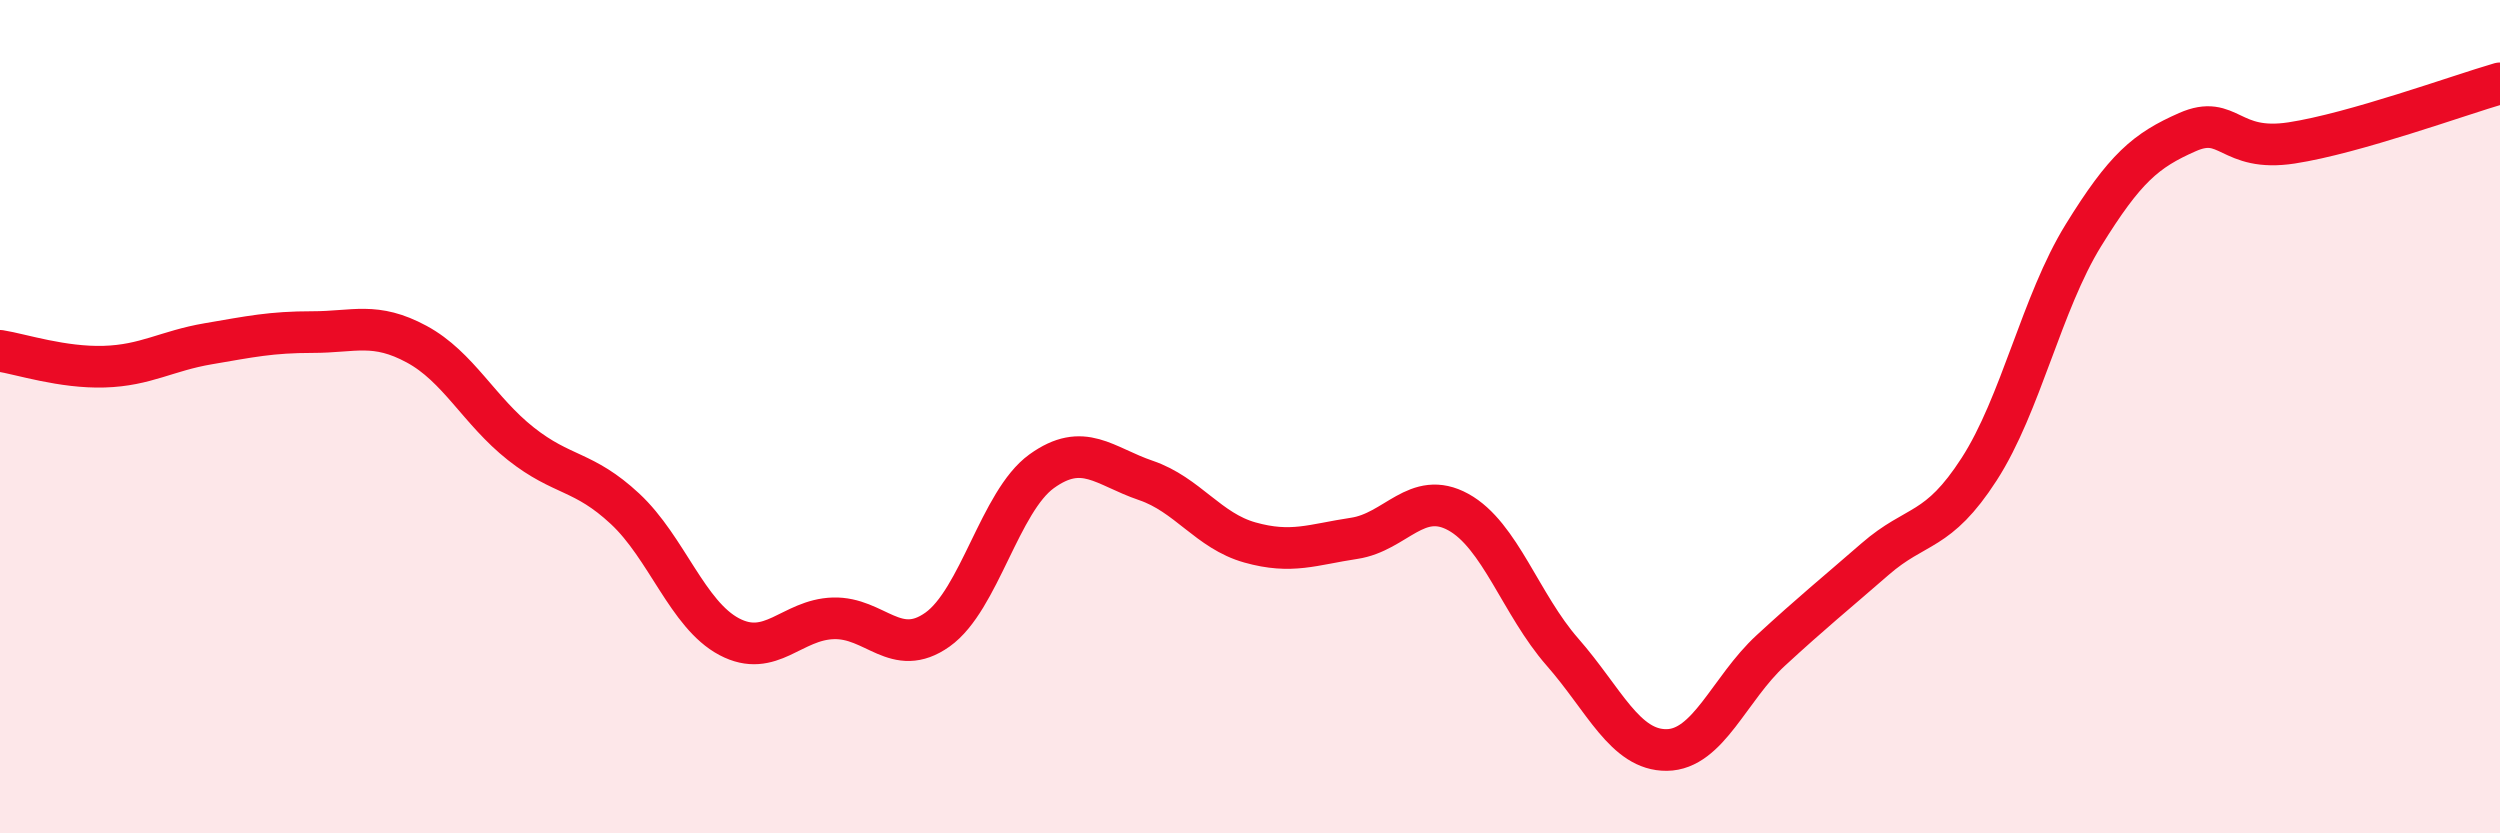 
    <svg width="60" height="20" viewBox="0 0 60 20" xmlns="http://www.w3.org/2000/svg">
      <path
        d="M 0,8.42 C 0.5,8.5 1.5,8.83 2.5,8.8 C 3.5,8.77 4,8.42 5,8.25 C 6,8.08 6.5,7.97 7.5,7.97 C 8.5,7.97 9,7.72 10,8.26 C 11,8.8 11.5,9.86 12.5,10.65 C 13.5,11.44 14,11.28 15,12.21 C 16,13.14 16.5,14.75 17.5,15.28 C 18.5,15.81 19,14.87 20,14.84 C 21,14.81 21.5,15.82 22.5,15.11 C 23.5,14.4 24,12.03 25,11.31 C 26,10.59 26.5,11.19 27.5,11.53 C 28.5,11.87 29,12.74 30,13.02 C 31,13.3 31.5,13.07 32.5,12.92 C 33.5,12.77 34,11.74 35,12.29 C 36,12.84 36.5,14.51 37.5,15.65 C 38.5,16.79 39,18.01 40,18 C 41,17.99 41.5,16.53 42.5,15.61 C 43.5,14.69 44,14.29 45,13.42 C 46,12.55 46.5,12.81 47.5,11.26 C 48.5,9.71 49,7.27 50,5.65 C 51,4.03 51.5,3.61 52.5,3.17 C 53.5,2.73 53.5,3.66 55,3.43 C 56.5,3.2 59,2.29 60,2L60 20L0 20Z"
        fill="#EB0A25"
        opacity="0.1"
        stroke-linecap="round"
        stroke-linejoin="round"
      />
      <path
        d="M 0,8.42 C 0.5,8.5 1.5,8.83 2.5,8.8 C 3.5,8.77 4,8.42 5,8.25 C 6,8.08 6.5,7.97 7.5,7.97 C 8.5,7.97 9,7.72 10,8.26 C 11,8.8 11.5,9.86 12.5,10.65 C 13.5,11.44 14,11.28 15,12.21 C 16,13.14 16.5,14.75 17.5,15.28 C 18.5,15.81 19,14.87 20,14.84 C 21,14.81 21.5,15.82 22.5,15.11 C 23.5,14.4 24,12.03 25,11.31 C 26,10.59 26.5,11.19 27.5,11.53 C 28.5,11.87 29,12.74 30,13.02 C 31,13.3 31.5,13.07 32.5,12.92 C 33.5,12.77 34,11.74 35,12.29 C 36,12.84 36.5,14.51 37.5,15.65 C 38.5,16.79 39,18.01 40,18 C 41,17.99 41.5,16.53 42.5,15.61 C 43.5,14.69 44,14.29 45,13.42 C 46,12.55 46.5,12.81 47.5,11.26 C 48.5,9.71 49,7.27 50,5.65 C 51,4.03 51.5,3.61 52.5,3.17 C 53.5,2.73 53.5,3.66 55,3.43 C 56.5,3.2 59,2.29 60,2"
        stroke="#EB0A25"
        stroke-width="1"
        fill="none"
        stroke-linecap="round"
        stroke-linejoin="round"
      />
    </svg>
  